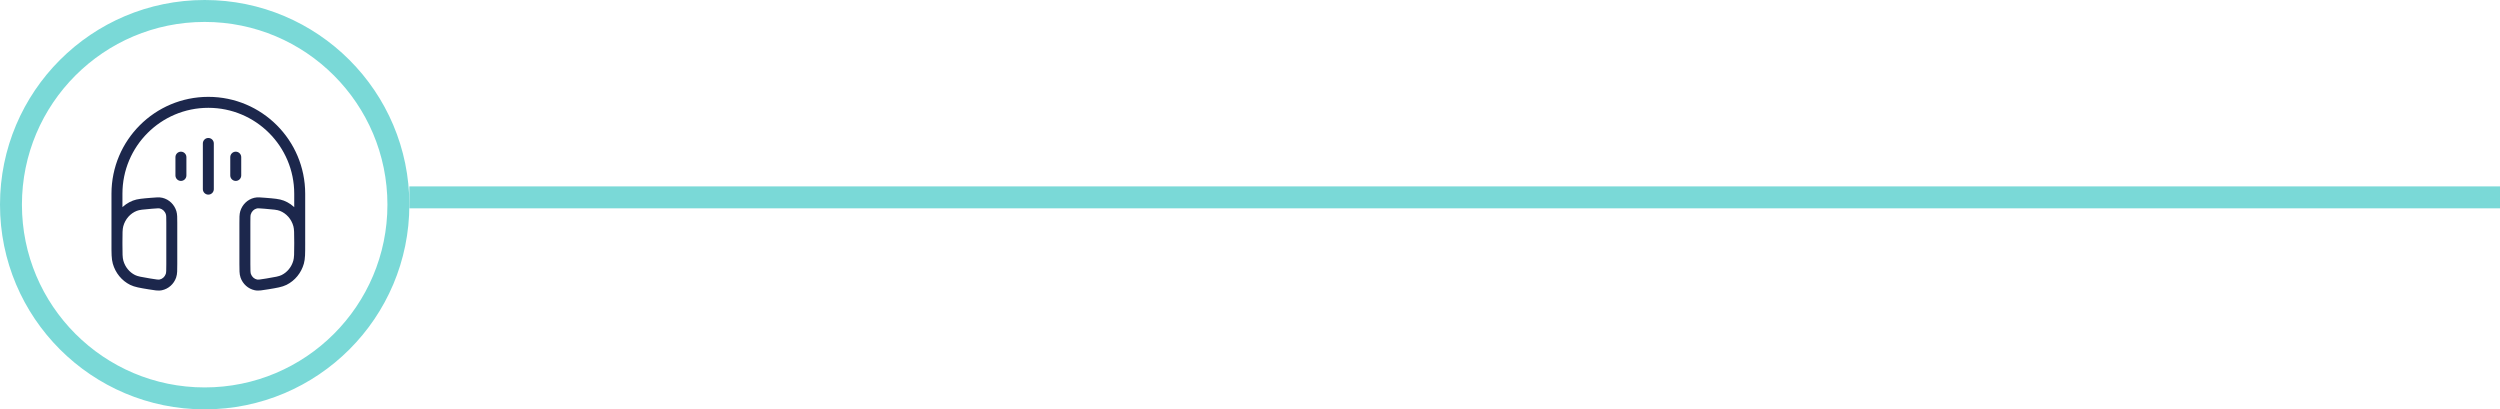 <svg xmlns="http://www.w3.org/2000/svg" width="342" height="56" viewBox="0 0 342 56" fill="none"><path d="M56 27L342 27" stroke="#7AD9D7" stroke-width="3"></path><circle cx="28" cy="28" r="26.5" stroke="#7AD9D7" stroke-width="3"></circle><path d="M20.452 38.841L20.329 39.581L20.452 38.841ZM21.987 38.974L21.836 38.239L21.987 38.974ZM23.386 37.724L22.678 37.476L23.386 37.724ZM16.154 35.866L15.432 36.07L16.154 35.866ZM18.139 38.296L18.473 37.625L18.139 38.296ZM20.731 27.807L20.792 28.555L20.731 27.807ZM18.449 28.144L18.179 27.444H18.179L18.449 28.144ZM16.141 30.756L15.417 30.56L16.141 30.756ZM22.045 27.789L21.87 28.518L22.045 27.789ZM23.414 29.112L24.132 28.896L23.414 29.112ZM36.548 38.841L36.671 39.581L36.548 38.841ZM35.013 38.974L35.164 38.239L35.013 38.974ZM33.614 37.724L34.322 37.476L33.614 37.724ZM40.846 35.866L41.568 36.07L40.846 35.866ZM38.861 38.296L38.527 37.625L38.861 38.296ZM36.269 27.807L36.208 28.555L36.269 27.807ZM38.551 28.144L38.821 27.444L38.551 28.144ZM40.859 30.756L41.583 30.56L40.859 30.756ZM34.955 27.789L35.13 28.518L34.955 27.789ZM33.586 29.112L32.868 28.896L33.586 29.112ZM29.25 19.625C29.25 19.211 28.914 18.875 28.5 18.875C28.086 18.875 27.75 19.211 27.75 19.625H29.25ZM27.75 25.875C27.75 26.289 28.086 26.625 28.5 26.625C28.914 26.625 29.25 26.289 29.25 25.875H27.75ZM33 21.5C33 21.086 32.664 20.75 32.25 20.75C31.836 20.75 31.5 21.086 31.5 21.5H33ZM31.5 24C31.5 24.414 31.836 24.75 32.25 24.75C32.664 24.75 33 24.414 33 24H31.5ZM25.5 21.5C25.5 21.086 25.164 20.75 24.75 20.75C24.336 20.75 24 21.086 24 21.5H25.5ZM24 24C24 24.414 24.336 24.75 24.75 24.75C25.164 24.75 25.5 24.414 25.5 24H24ZM40.25 26.5V32.75H41.75V26.5H40.25ZM16.75 34V26.5H15.25V34H16.75ZM28.5 14.75C34.989 14.75 40.25 20.011 40.25 26.5H41.75C41.75 19.182 35.818 13.25 28.5 13.25V14.75ZM28.5 13.25C21.182 13.25 15.25 19.182 15.25 26.5H16.75C16.75 20.011 22.011 14.75 28.5 14.75V13.25ZM15.25 33.161V33.392H16.75V33.161H15.25ZM24.25 36.117V30.484H22.75V36.117H24.25ZM20.329 39.581C20.723 39.646 21.052 39.701 21.323 39.728C21.598 39.757 21.867 39.764 22.139 39.708L21.836 38.239C21.781 38.25 21.686 38.258 21.476 38.236C21.262 38.214 20.986 38.169 20.574 38.101L20.329 39.581ZM22.75 36.117C22.75 36.552 22.75 36.848 22.737 37.076C22.724 37.301 22.701 37.409 22.678 37.476L24.093 37.972C24.184 37.712 24.219 37.444 24.235 37.16C24.25 36.88 24.25 36.535 24.25 36.117H22.75ZM22.139 39.708C23.052 39.52 23.785 38.852 24.093 37.972L22.678 37.476C22.535 37.883 22.209 38.162 21.836 38.239L22.139 39.708ZM15.25 33.392C15.25 34.63 15.243 35.401 15.432 36.07L16.875 35.662C16.757 35.243 16.75 34.727 16.75 33.392H15.25ZM20.574 38.101C19.308 37.892 18.838 37.806 18.473 37.625L17.805 38.968C18.421 39.274 19.166 39.389 20.329 39.581L20.574 38.101ZM15.432 36.07C15.789 37.334 16.647 38.392 17.805 38.968L18.473 37.625C17.708 37.244 17.122 36.535 16.875 35.662L15.432 36.07ZM20.669 27.06C19.524 27.154 18.792 27.207 18.179 27.444L18.72 28.843C19.081 28.703 19.545 28.658 20.792 28.555L20.669 27.06ZM16.75 33.161C16.75 31.858 16.756 31.354 16.865 30.951L15.417 30.56C15.243 31.203 15.25 31.954 15.25 33.161H16.75ZM18.179 27.444C16.822 27.969 15.803 29.133 15.417 30.56L16.865 30.951C17.132 29.966 17.828 29.188 18.72 28.843L18.179 27.444ZM20.792 28.555C21.542 28.493 21.736 28.486 21.87 28.518L22.22 27.06C21.793 26.957 21.297 27.008 20.669 27.06L20.792 28.555ZM24.25 30.484C24.25 29.817 24.258 29.316 24.132 28.896L22.695 29.328C22.742 29.483 22.75 29.705 22.75 30.484H24.25ZM21.87 28.518C22.246 28.609 22.569 28.908 22.695 29.328L24.132 28.896C23.859 27.989 23.14 27.281 22.22 27.06L21.87 28.518ZM40.25 33.161V33.392H41.75V33.161H40.25ZM34.25 36.117V30.484H32.75V36.117H34.25ZM36.426 38.101C36.014 38.169 35.738 38.214 35.524 38.236C35.314 38.258 35.219 38.25 35.164 38.239L34.861 39.708C35.133 39.764 35.403 39.757 35.677 39.728C35.948 39.701 36.277 39.646 36.671 39.581L36.426 38.101ZM32.75 36.117C32.75 36.535 32.75 36.88 32.766 37.16C32.781 37.444 32.816 37.712 32.907 37.972L34.322 37.476C34.299 37.409 34.276 37.301 34.263 37.076C34.25 36.848 34.25 36.552 34.25 36.117H32.75ZM35.164 38.239C34.791 38.162 34.465 37.883 34.322 37.476L32.907 37.972C33.215 38.852 33.948 39.52 34.861 39.708L35.164 38.239ZM40.25 33.392C40.25 34.727 40.243 35.243 40.124 35.662L41.568 36.07C41.757 35.401 41.75 34.63 41.75 33.392H40.25ZM36.671 39.581C37.834 39.389 38.579 39.274 39.195 38.968L38.527 37.625C38.162 37.806 37.693 37.892 36.426 38.101L36.671 39.581ZM40.124 35.662C39.878 36.535 39.292 37.244 38.527 37.625L39.195 38.968C40.353 38.392 41.211 37.334 41.568 36.07L40.124 35.662ZM36.208 28.555C37.455 28.658 37.919 28.703 38.28 28.843L38.821 27.444C38.208 27.207 37.476 27.154 36.331 27.06L36.208 28.555ZM41.75 33.161C41.75 31.954 41.757 31.203 41.583 30.56L40.135 30.951C40.243 31.354 40.25 31.858 40.25 33.161H41.75ZM38.28 28.843C39.172 29.188 39.868 29.966 40.135 30.951L41.583 30.56C41.197 29.133 40.178 27.969 38.821 27.444L38.28 28.843ZM36.331 27.06C35.703 27.008 35.207 26.957 34.78 27.06L35.13 28.518C35.264 28.486 35.458 28.493 36.208 28.555L36.331 27.06ZM34.25 30.484C34.25 29.705 34.258 29.483 34.304 29.328L32.868 28.896C32.742 29.316 32.75 29.817 32.75 30.484H34.25ZM34.78 27.06C33.86 27.281 33.141 27.989 32.868 28.896L34.304 29.328C34.431 28.908 34.754 28.609 35.13 28.518L34.78 27.06ZM27.75 19.625L27.75 25.875H29.25L29.25 19.625H27.75ZM31.5 21.5V24H33V21.5H31.5ZM24 21.5V24H25.5V21.5H24Z" fill="#1C274C"></path></svg>